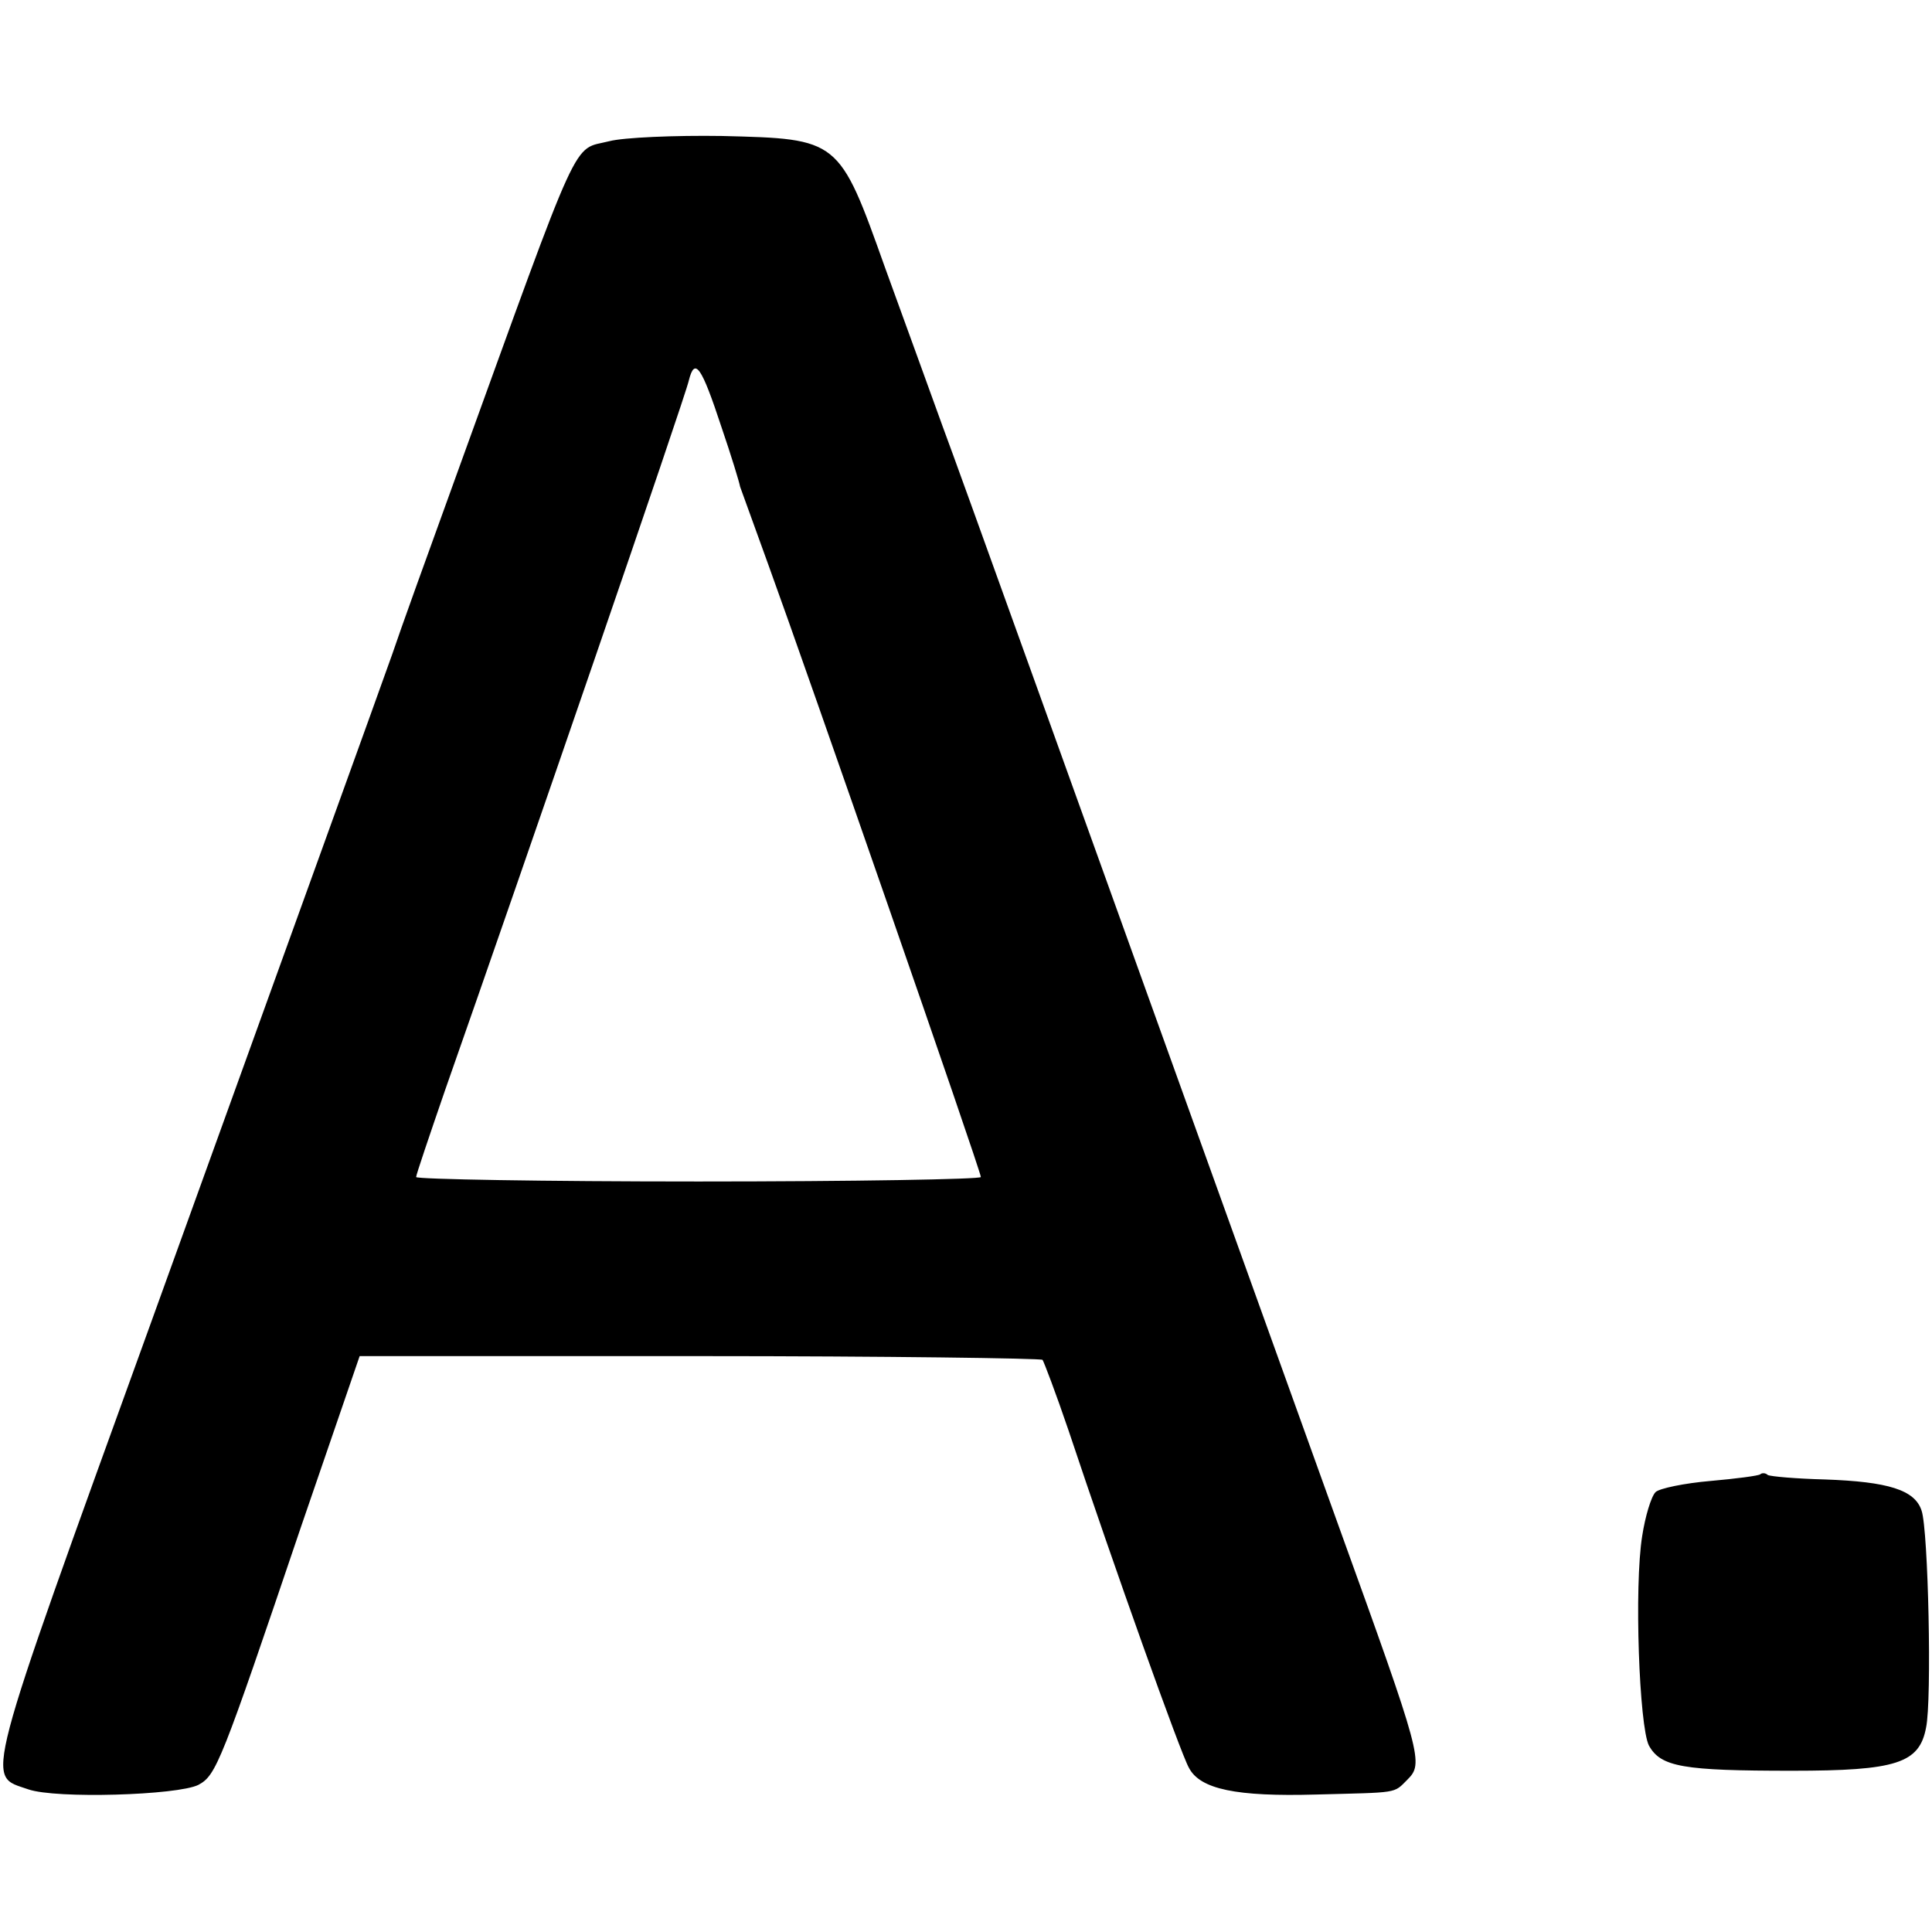 <?xml version="1.0" standalone="no"?>
<!DOCTYPE svg PUBLIC "-//W3C//DTD SVG 20010904//EN"
 "http://www.w3.org/TR/2001/REC-SVG-20010904/DTD/svg10.dtd">
<svg version="1.0" xmlns="http://www.w3.org/2000/svg"
 width="260pt" height="260pt" viewBox="0 0 260 260"
 preserveAspectRatio="xMidYMid meet">
<g transform="translate(0,260) scale(0.1,-0.1)"
fill="#000000" stroke="none">
<path d="M820 2410 c-51 -13 -35 22 -206 -450 -37 -102 -76 -210 -86 -240 -22
-62 -123 -341 -323 -895 -232 -641 -224 -613 -167 -633 37 -13 201 -8 229 6
24 13 30 28 138 347 l79 230 457 0 c252 0 460 -3 462 -5 2 -3 18 -45 35 -95
61 -183 151 -435 162 -454 15 -29 64 -39 171 -36 112 3 104 1 123 20 22 22 20
30 -92 340 -398 1106 -508 1413 -533 1480 -16 44 -51 141 -78 215 -62 174 -62
173 -219 177 -64 1 -133 -2 -152 -7z m151 -385 c13 -38 24 -74 25 -80 2 -5 19
-53 38 -105 52 -143 286 -816 286 -824 0 -3 -171 -6 -380 -6 -209 0 -380 3
-380 6 0 3 18 56 39 117 104 296 324 935 328 955 8 32 17 19 44 -63z"/>
<path d="M2369 616 c-2 -2 -33 -6 -67 -9 -35 -3 -69 -10 -74 -15 -6 -6 -14
-33 -18 -59 -11 -68 -4 -256 9 -282 16 -29 46 -34 193 -34 140 0 171 10 180
58 8 37 3 266 -6 292 -9 28 -45 39 -130 42 -39 1 -73 4 -77 6 -3 3 -8 3 -10 1z"/>
</g>
</svg>
